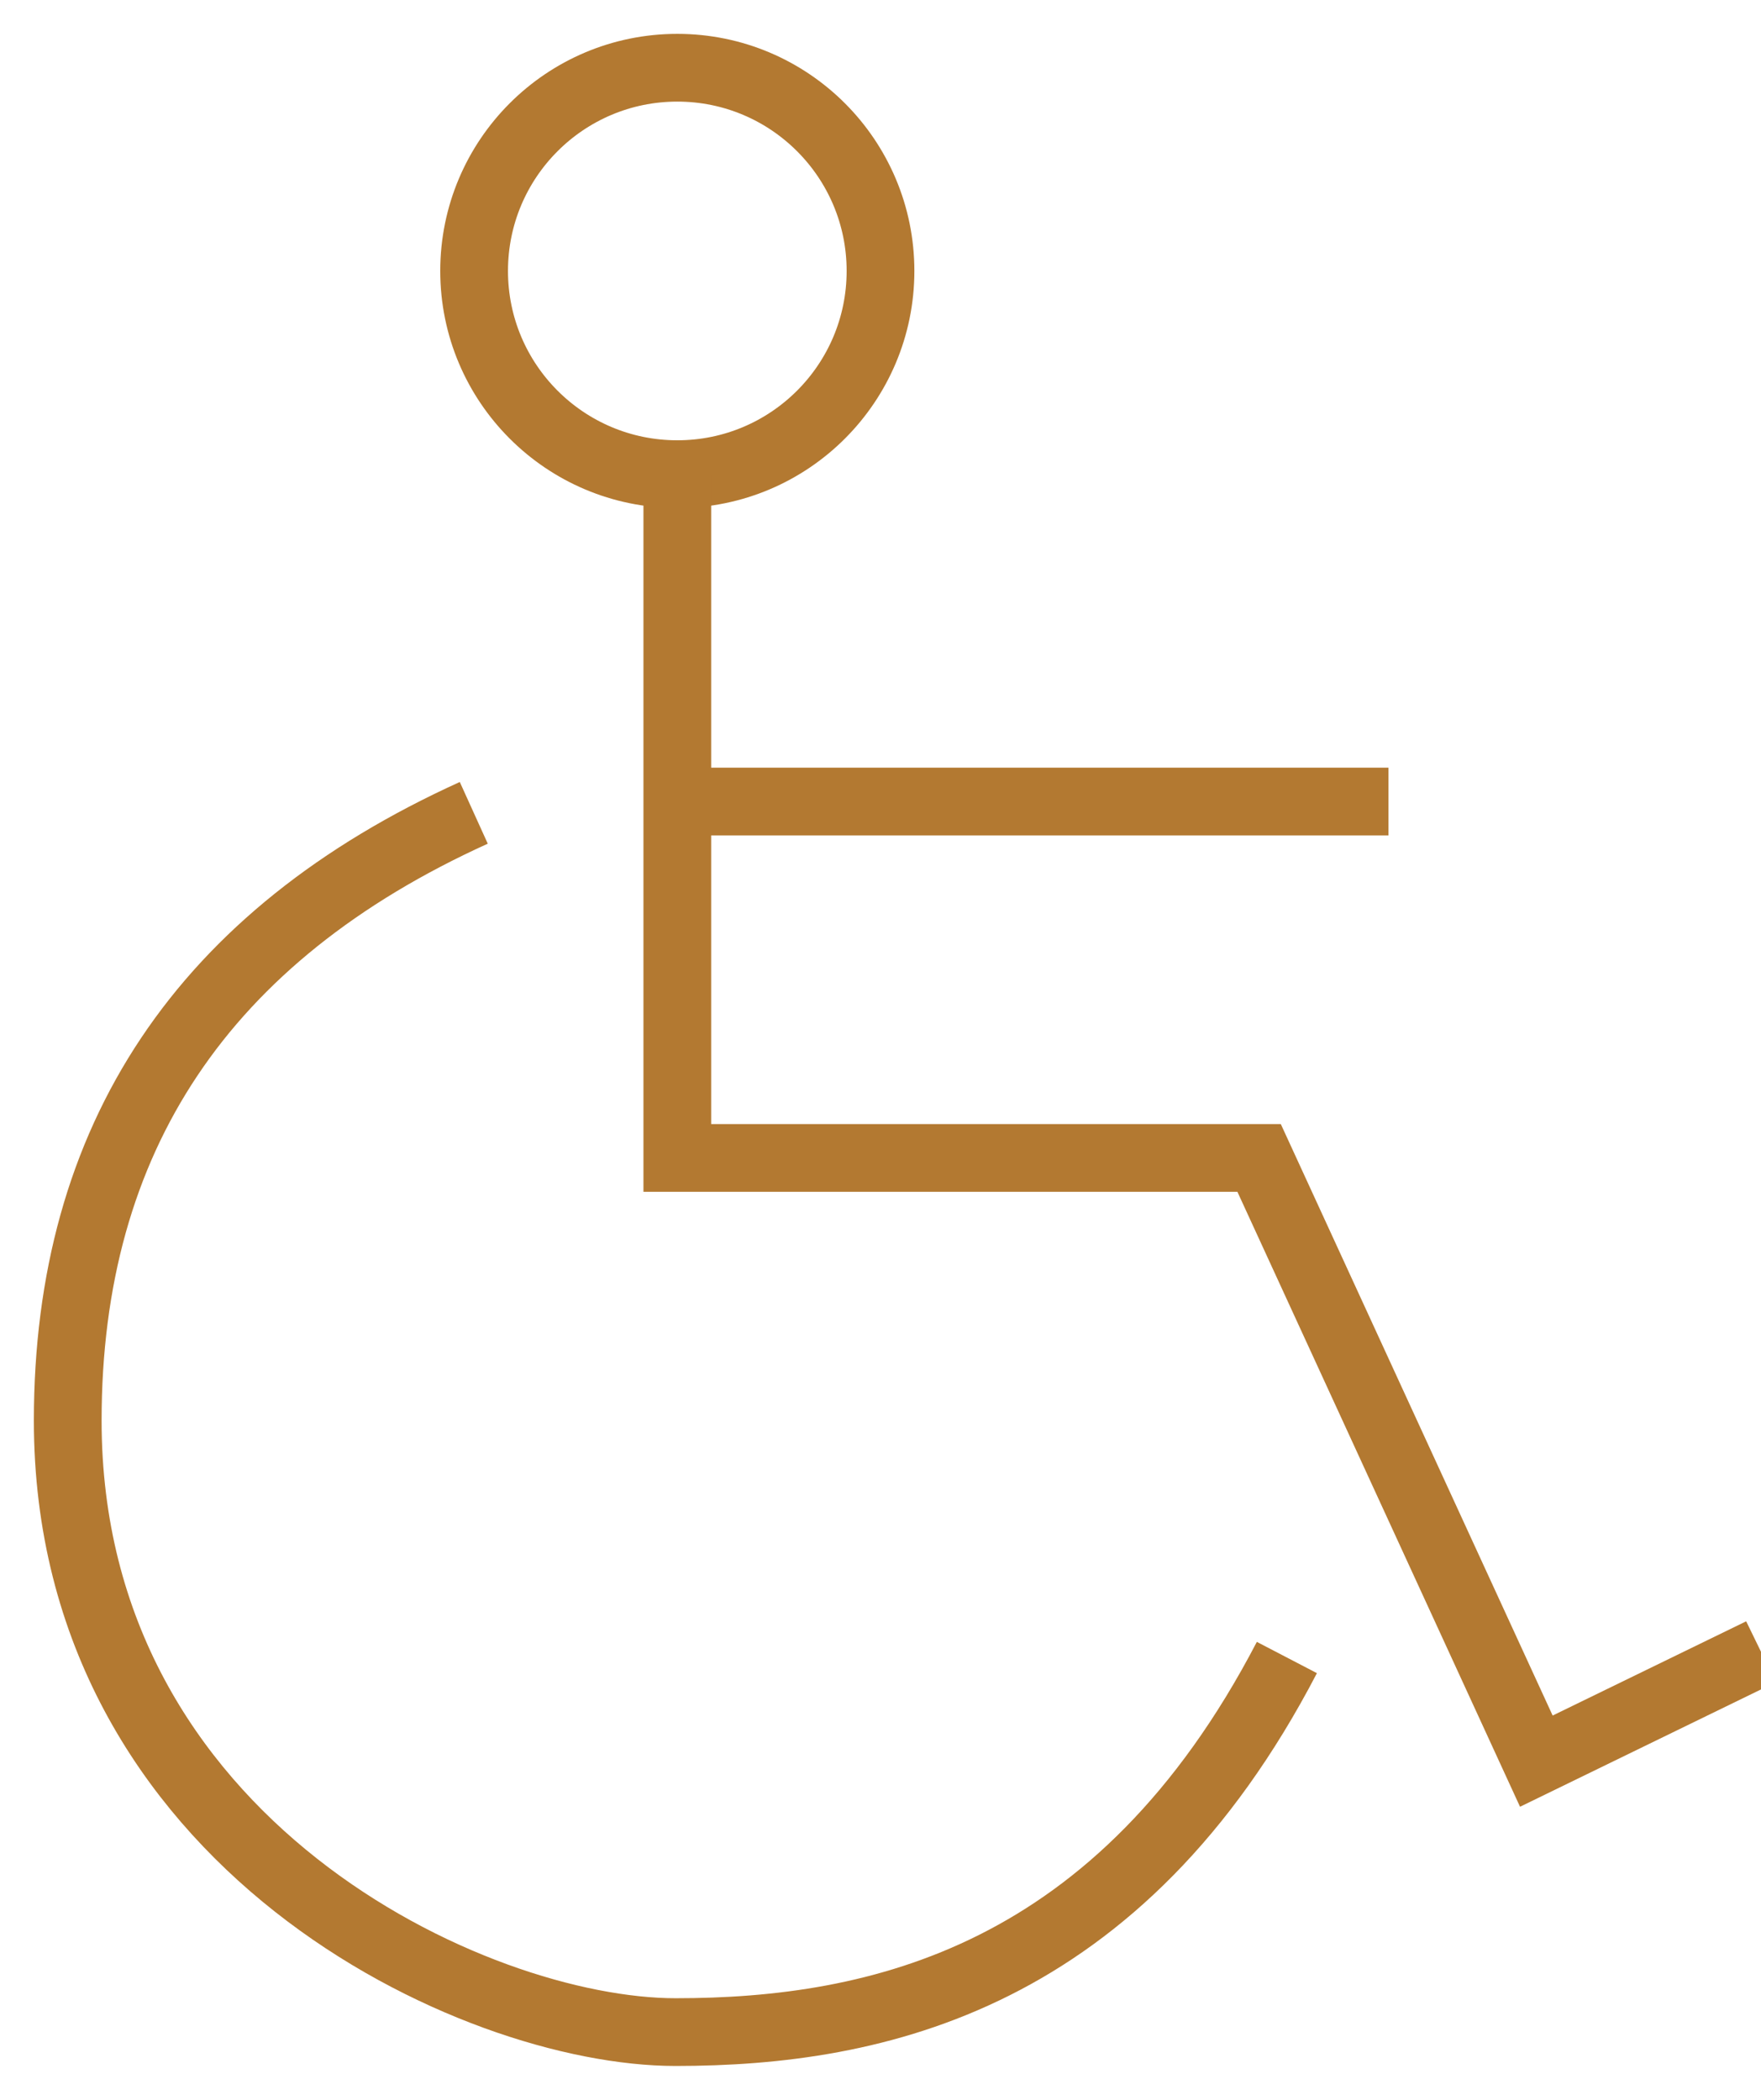 <svg xmlns="http://www.w3.org/2000/svg" width="26" height="31" viewBox="0 0 26 31"><g fill="none" fill-rule="evenodd" stroke="#B37931" transform="translate(1 1)"><circle cx="9" cy="3" r="3"/><path d="M9 6v10.095h8.59L21.683 25 25 23.385m-5.5-12.552H9"/><path d="M5.995 11C1.998 12.813 0 15.803 0 19.972 0 26.225 5.995 29 8.975 29c2.979 0 6.559-.792 9.025-5.53"/></g></svg>